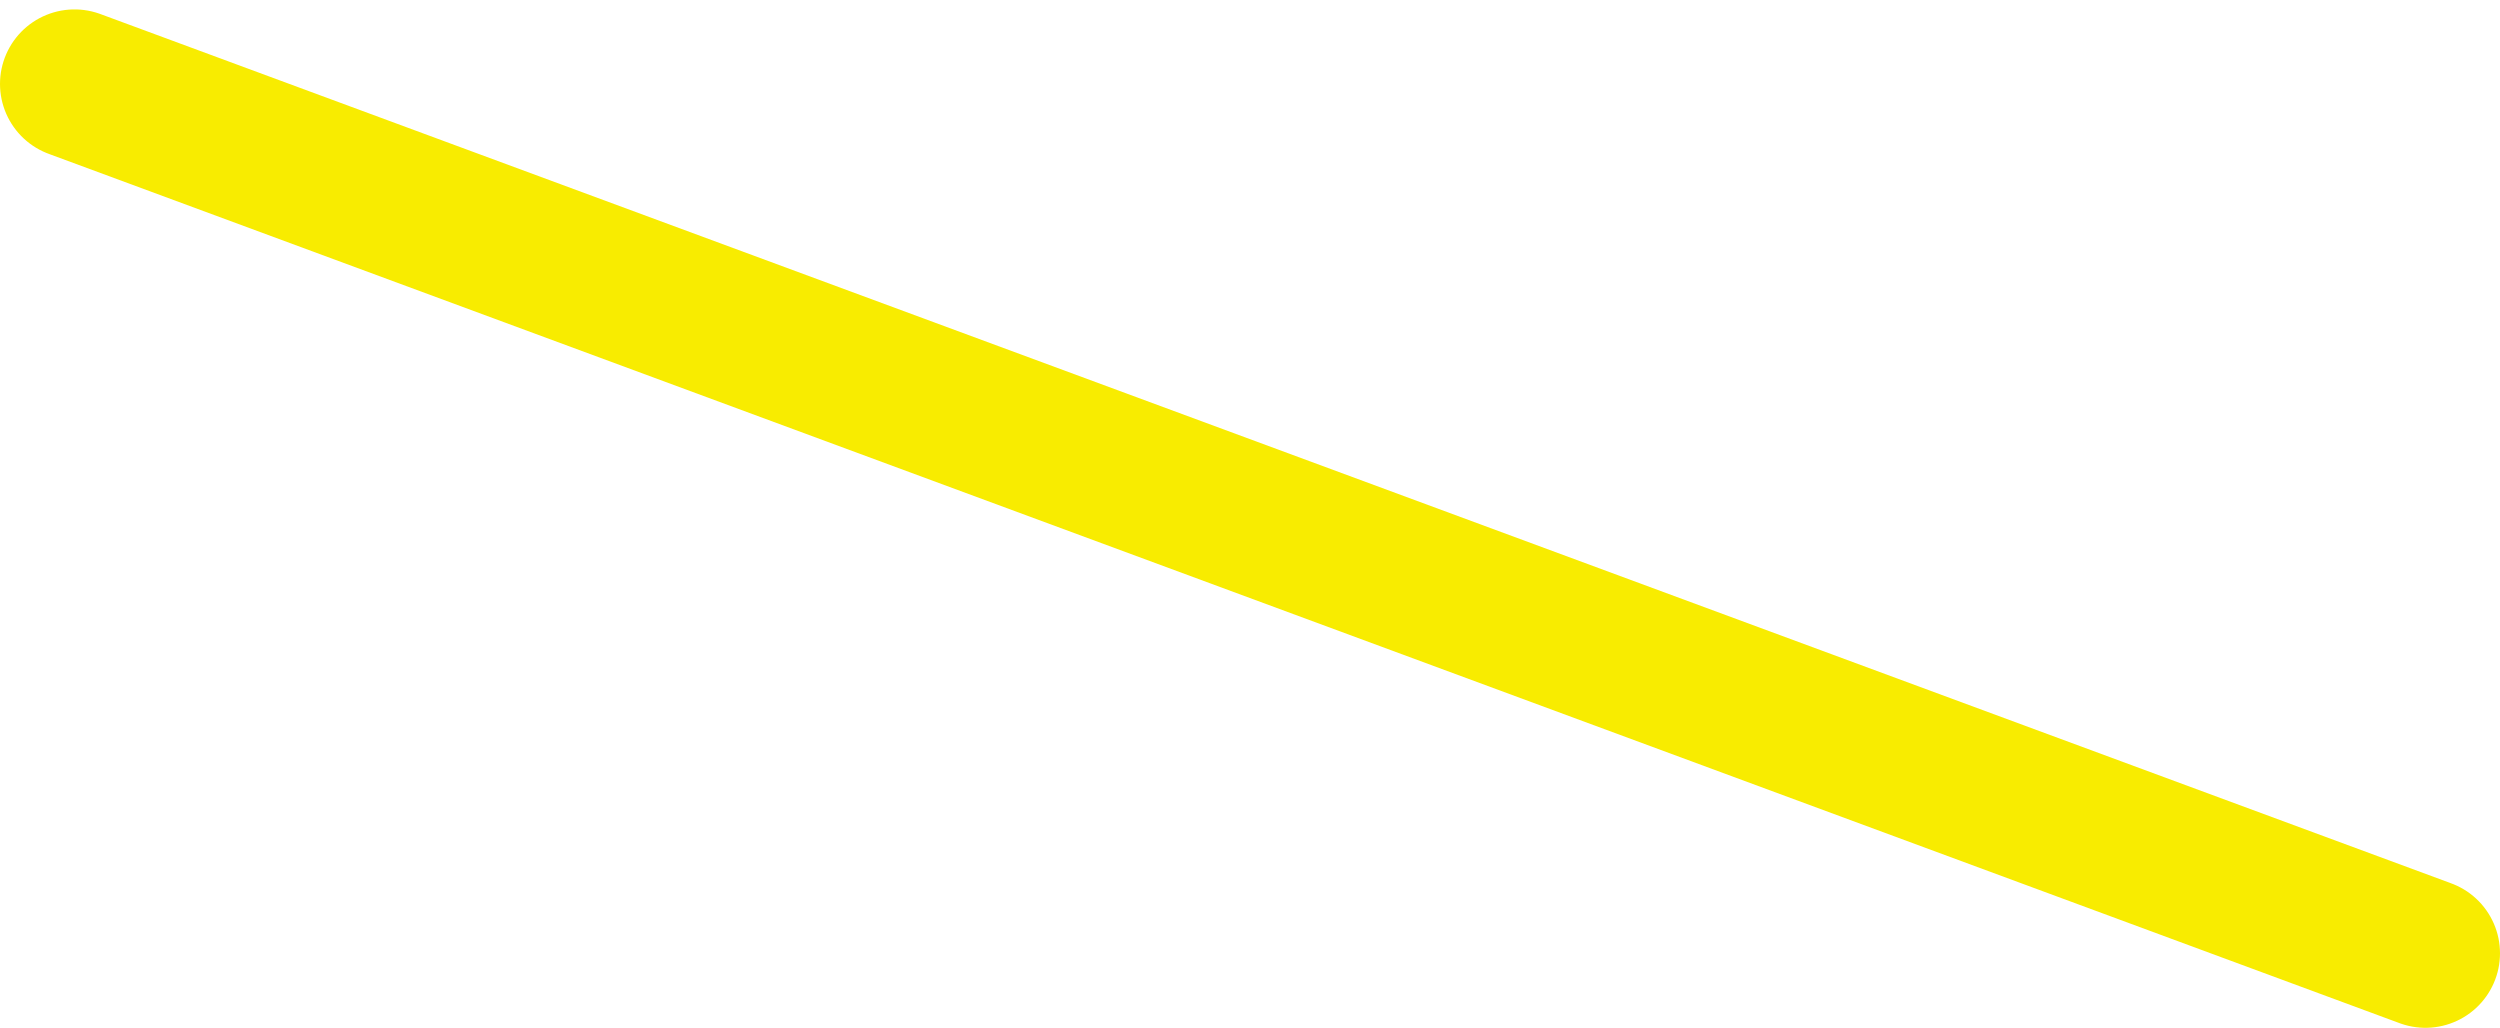 <?xml version="1.0" encoding="utf-8"?>
<!-- Generator: Adobe Illustrator 16.0.0, SVG Export Plug-In . SVG Version: 6.00 Build 0)  -->
<!DOCTYPE svg PUBLIC "-//W3C//DTD SVG 1.1//EN" "http://www.w3.org/Graphics/SVG/1.1/DTD/svg11.dtd">
<svg version="1.1" id="Calque_1" xmlns="http://www.w3.org/2000/svg" xmlns:xlink="http://www.w3.org/1999/xlink" x="0px" y="0px"
	 width="268.371px" height="110.333px" viewBox="0 0 268.371 110.333" enable-background="new 0 0 268.371 110.333"
	 xml:space="preserve">
	<line clip-path="url(#SVGID_2_)" fill="none" stroke="#F8EC00" stroke-width="16" stroke-linecap="round" stroke-linejoin="round" stroke-miterlimit="10" x1="8" y1="9.01" x2="260.37" y2="102.333"/>
</svg>
